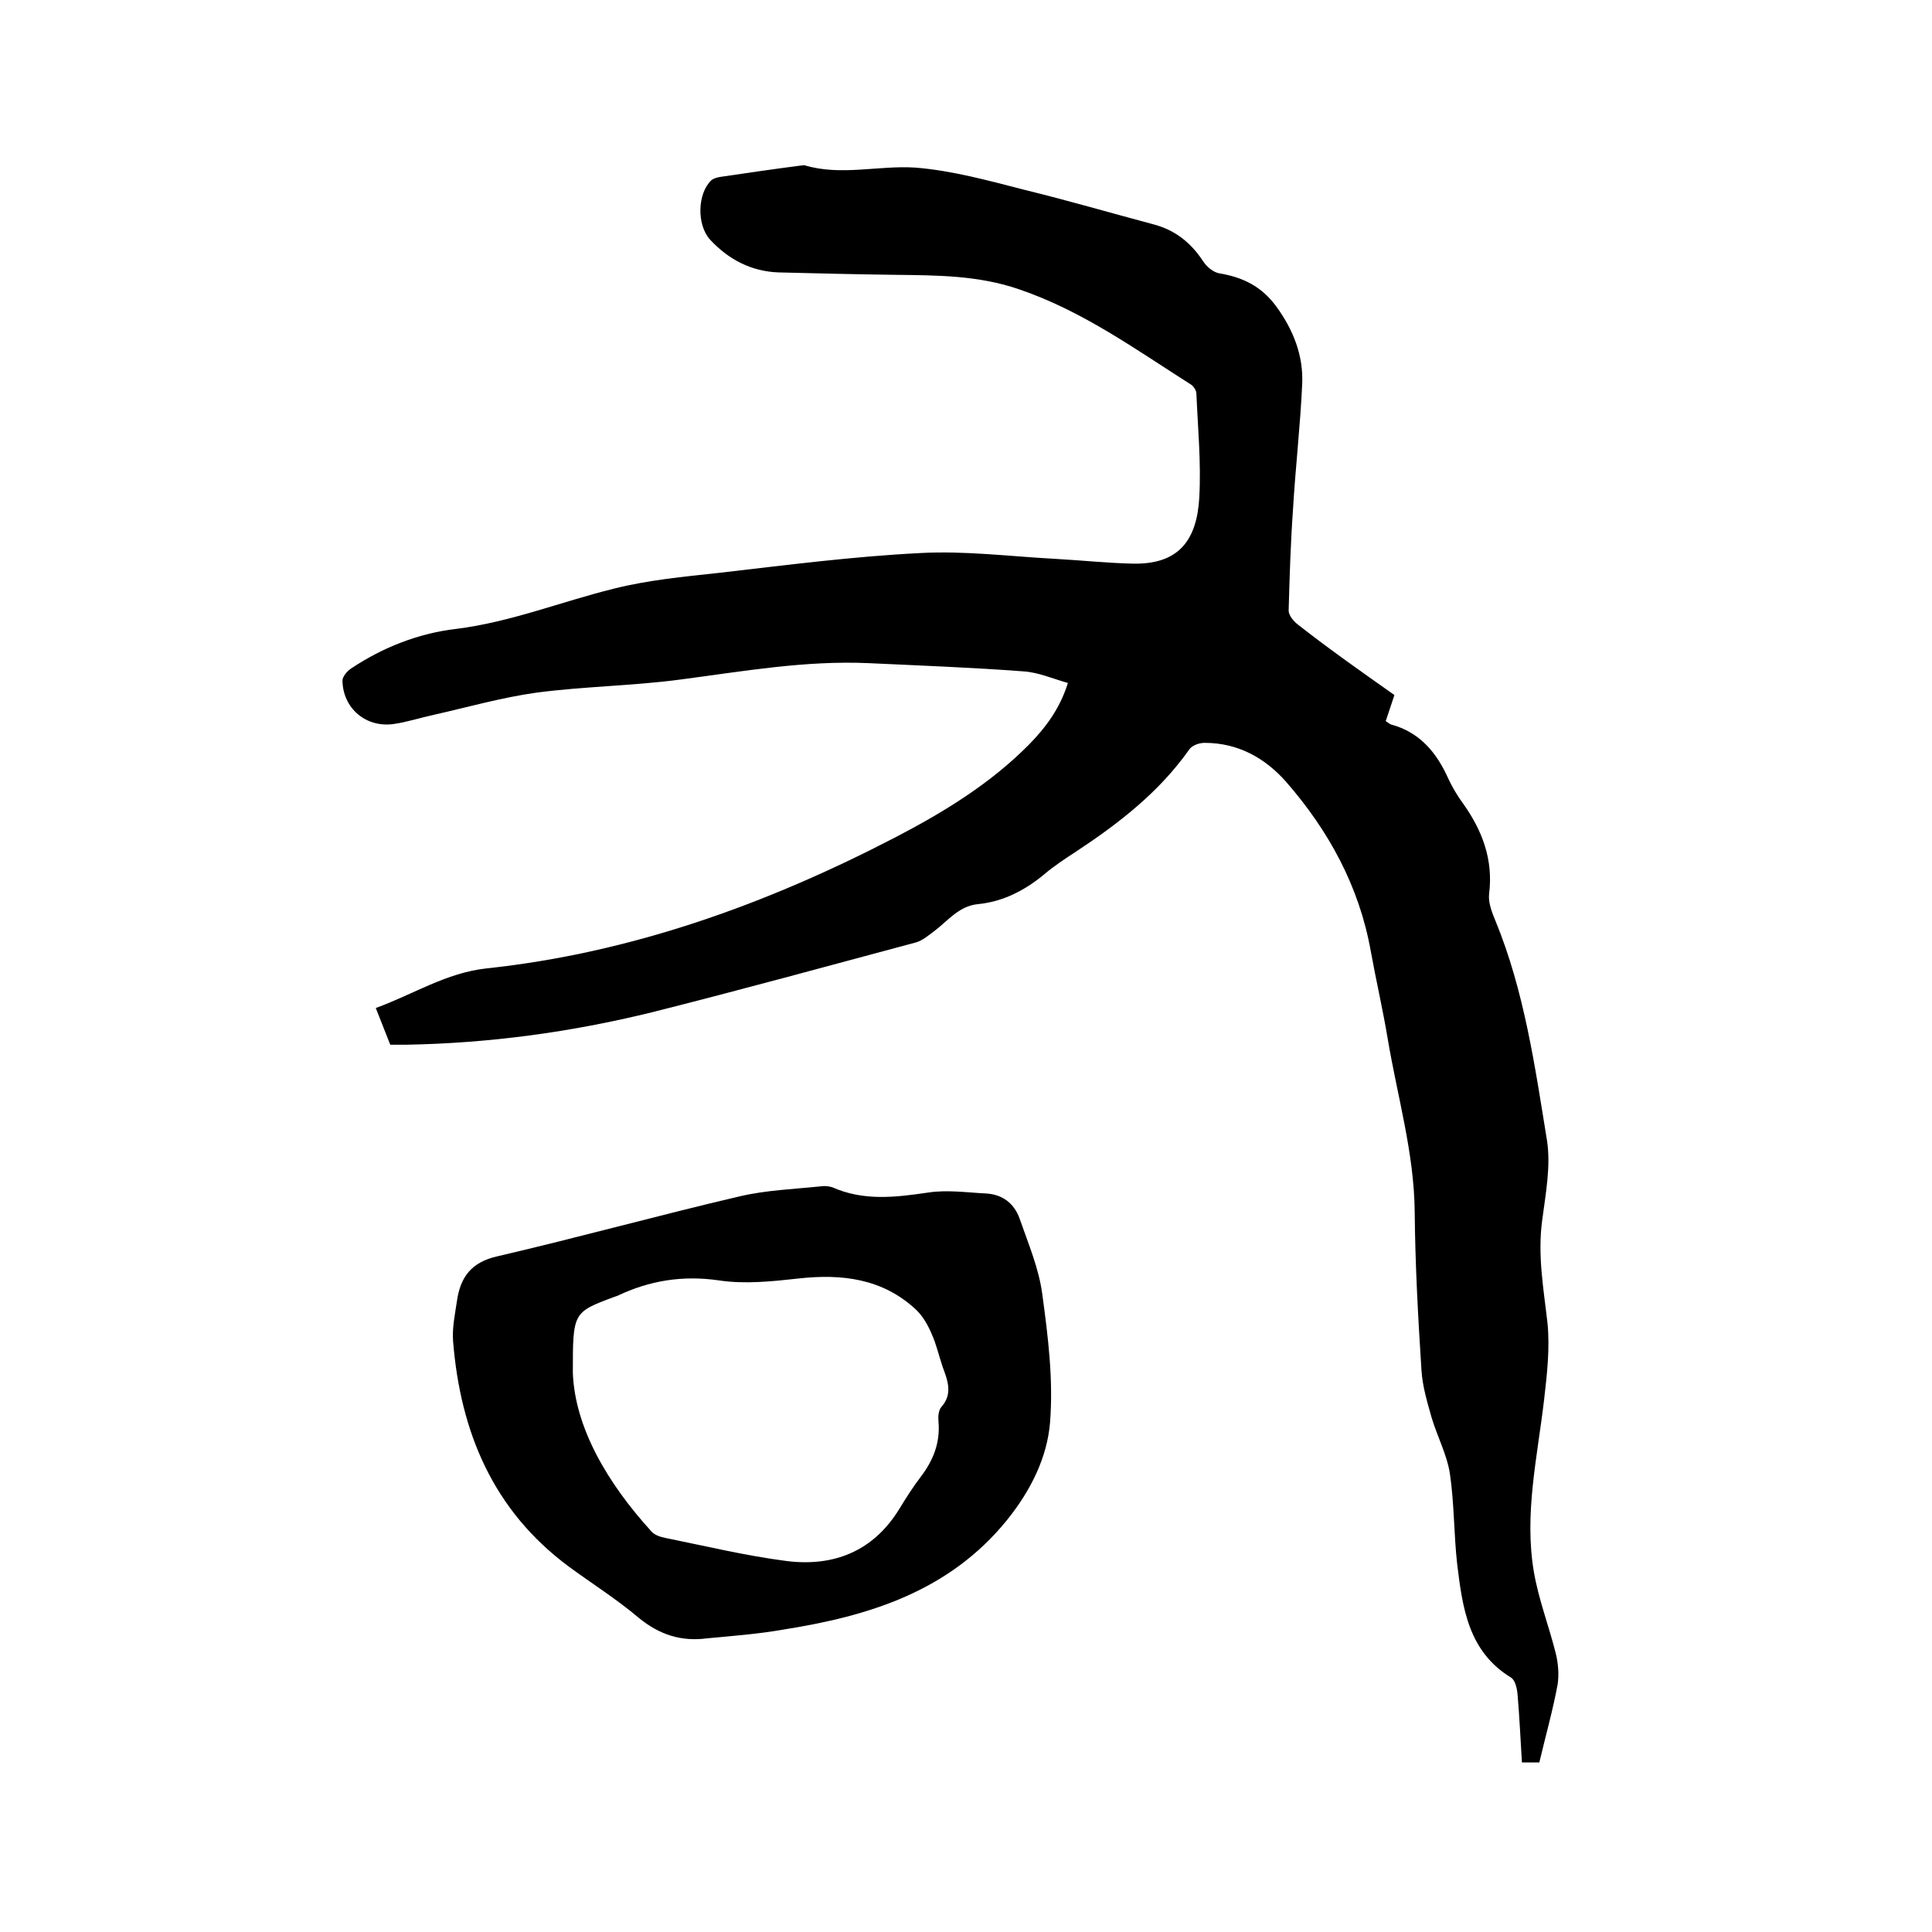 <svg enable-background="new 0 0 400 400" viewBox="0 0 400 400" xmlns="http://www.w3.org/2000/svg"><path d="m288.7 143.9c-.7 2-1.2 3.7-1.8 5.4.5.3.8.6 1.1.7 6 1.6 9.5 5.9 11.9 11.3.8 1.7 1.8 3.4 2.9 4.9 4.1 5.7 6.4 11.8 5.5 18.9-.2 1.8.6 3.8 1.3 5.5 6 14.6 8.2 30.2 10.7 45.6.8 5.3-.3 11-1 16.4-1 7.3.3 14.3 1.1 21.4.5 5.2-.1 10.5-.7 15.7-1.4 12-4.2 23.9-2.1 35.9 1 5.7 3.1 11.1 4.5 16.7.5 2 .7 4.3.4 6.4-1 5.4-2.5 10.7-3.8 16.2-1.2 0-2.3 0-3.6 0-.3-4.7-.5-9.4-.9-14-.1-1.3-.5-3.1-1.4-3.6-8.8-5.4-10-14.4-11.1-23.4-.7-6.2-.6-12.5-1.5-18.7-.6-4-2.6-7.7-3.8-11.7-.9-3.2-1.9-6.5-2.1-9.8-.7-10.9-1.3-21.8-1.4-32.7-.1-12.3-3.6-24-5.6-36-1-6-2.4-12-3.5-18.1-2.4-13.4-8.7-24.9-17.5-35-4.4-5-10-8.1-16.9-8.1-1.1 0-2.6.5-3.2 1.4-6.2 8.8-14.6 15.3-23.4 21.1-2.3 1.5-4.6 3-6.7 4.8-4 3.3-8.5 5.6-13.7 6.1-3.9.4-6.2 3.5-9 5.6-1.2.9-2.4 1.9-3.7 2.3-18.3 4.9-36.5 9.9-54.8 14.5-16.7 4.1-33.6 6.4-50.9 6.7-1 0-2.1 0-3.2 0-1-2.5-1.9-4.8-3-7.6 7.7-2.8 14.6-7.3 22.9-8.2 30-3.2 58-13.3 84.6-27.1 10-5.2 19.7-11.1 27.8-19.3 3.4-3.5 6.3-7.3 8-12.7-3.2-.9-6.1-2.2-9.2-2.4-10.6-.8-21.3-1.2-32-1.7-13.2-.6-26.1 1.7-39.1 3.4-9.8 1.3-19.8 1.4-29.7 2.7-7.2 1-14.2 3-21.3 4.6-2.8.6-5.5 1.5-8.3 1.9-5.7.8-10.5-3.2-10.6-9 0-.8 1-2 1.8-2.5 6.6-4.4 14-7.3 21.8-8.2 11.2-1.4 21.6-5.6 32.5-8.3 7.1-1.8 14.5-2.5 21.9-3.3 13.9-1.6 27.7-3.4 41.7-4.1 9.2-.5 18.5.7 27.8 1.2 5.5.3 11 .9 16.4 1 9.3.1 13-4.9 13.5-13.7.4-7.2-.3-14.4-.6-21.5 0-.6-.5-1.4-1-1.8-11.5-7.3-22.5-15.3-35.7-19.8-8.4-2.9-17-2.9-25.7-3-8-.1-16.1-.3-24.1-.5-5.7-.2-10.4-2.7-14.2-6.8-2.8-3.1-2.6-9.6.3-12.3.5-.4 1.3-.6 2-.7 5.4-.8 10.9-1.6 16.3-2.3.3 0 .7-.1.9-.1 7.6 2.3 15.4 0 23 .5 7.6.6 15.2 2.7 22.6 4.6 9 2.2 17.9 4.8 26.9 7.2 4.4 1.2 7.6 3.8 10.1 7.6.7 1.1 2.1 2.3 3.4 2.5 4.8.8 8.7 2.7 11.7 6.8 3.6 4.9 5.7 10.3 5.4 16.2-.4 8.7-1.4 17.3-1.9 25.9-.5 7-.7 13.9-.9 20.9 0 1 1 2.2 1.9 2.9 6.5 5.1 13.2 9.8 20 14.6z"/><path d="m146.4 339.2c-5.3.7-9.8-.7-14.1-4.2-4.6-3.9-9.7-7.1-14.6-10.7-15.6-11.6-22.4-27.8-23.9-46.7-.2-2.7.4-5.5.8-8.2.7-5 3-8.1 8.4-9.3 16.8-3.9 33.4-8.5 50.1-12.4 5.5-1.3 11.3-1.5 17-2.1.7-.1 1.5 0 2.2.2 6.5 2.9 13.1 2.1 19.9 1.1 3.9-.6 8 0 12 .2 3.4.2 5.8 2.1 6.9 5.2 1.8 5.2 4 10.3 4.7 15.7 1.2 8.8 2.3 17.7 1.6 26.5-.6 7.3-4 14.1-8.9 20.2-12 14.8-28.6 19.9-46.4 22.7-5.1.9-10.4 1.3-15.7 1.8zm-27.8-55c.4 11.2 7 22.7 16.3 32.9.6.7 1.8 1.1 2.8 1.3 8.4 1.7 16.7 3.7 25.2 4.8 9.7 1.2 17.9-2 23.3-10.8 1.4-2.3 2.8-4.5 4.4-6.6 2.6-3.4 4.1-7.1 3.7-11.5-.1-1 0-2.3.6-3 2.4-2.7 1.3-5.5.3-8.2-.8-2.3-1.3-4.7-2.3-6.9-.8-1.9-1.9-3.8-3.3-5.1-6.9-6.4-15.3-7.4-24.3-6.4-5.4.6-11.1 1.2-16.4.4-7.5-1.1-14.4 0-21.1 3.2-.2.1-.4.1-.6.2-8.6 3.2-8.6 3.2-8.6 15.7z"/></svg>